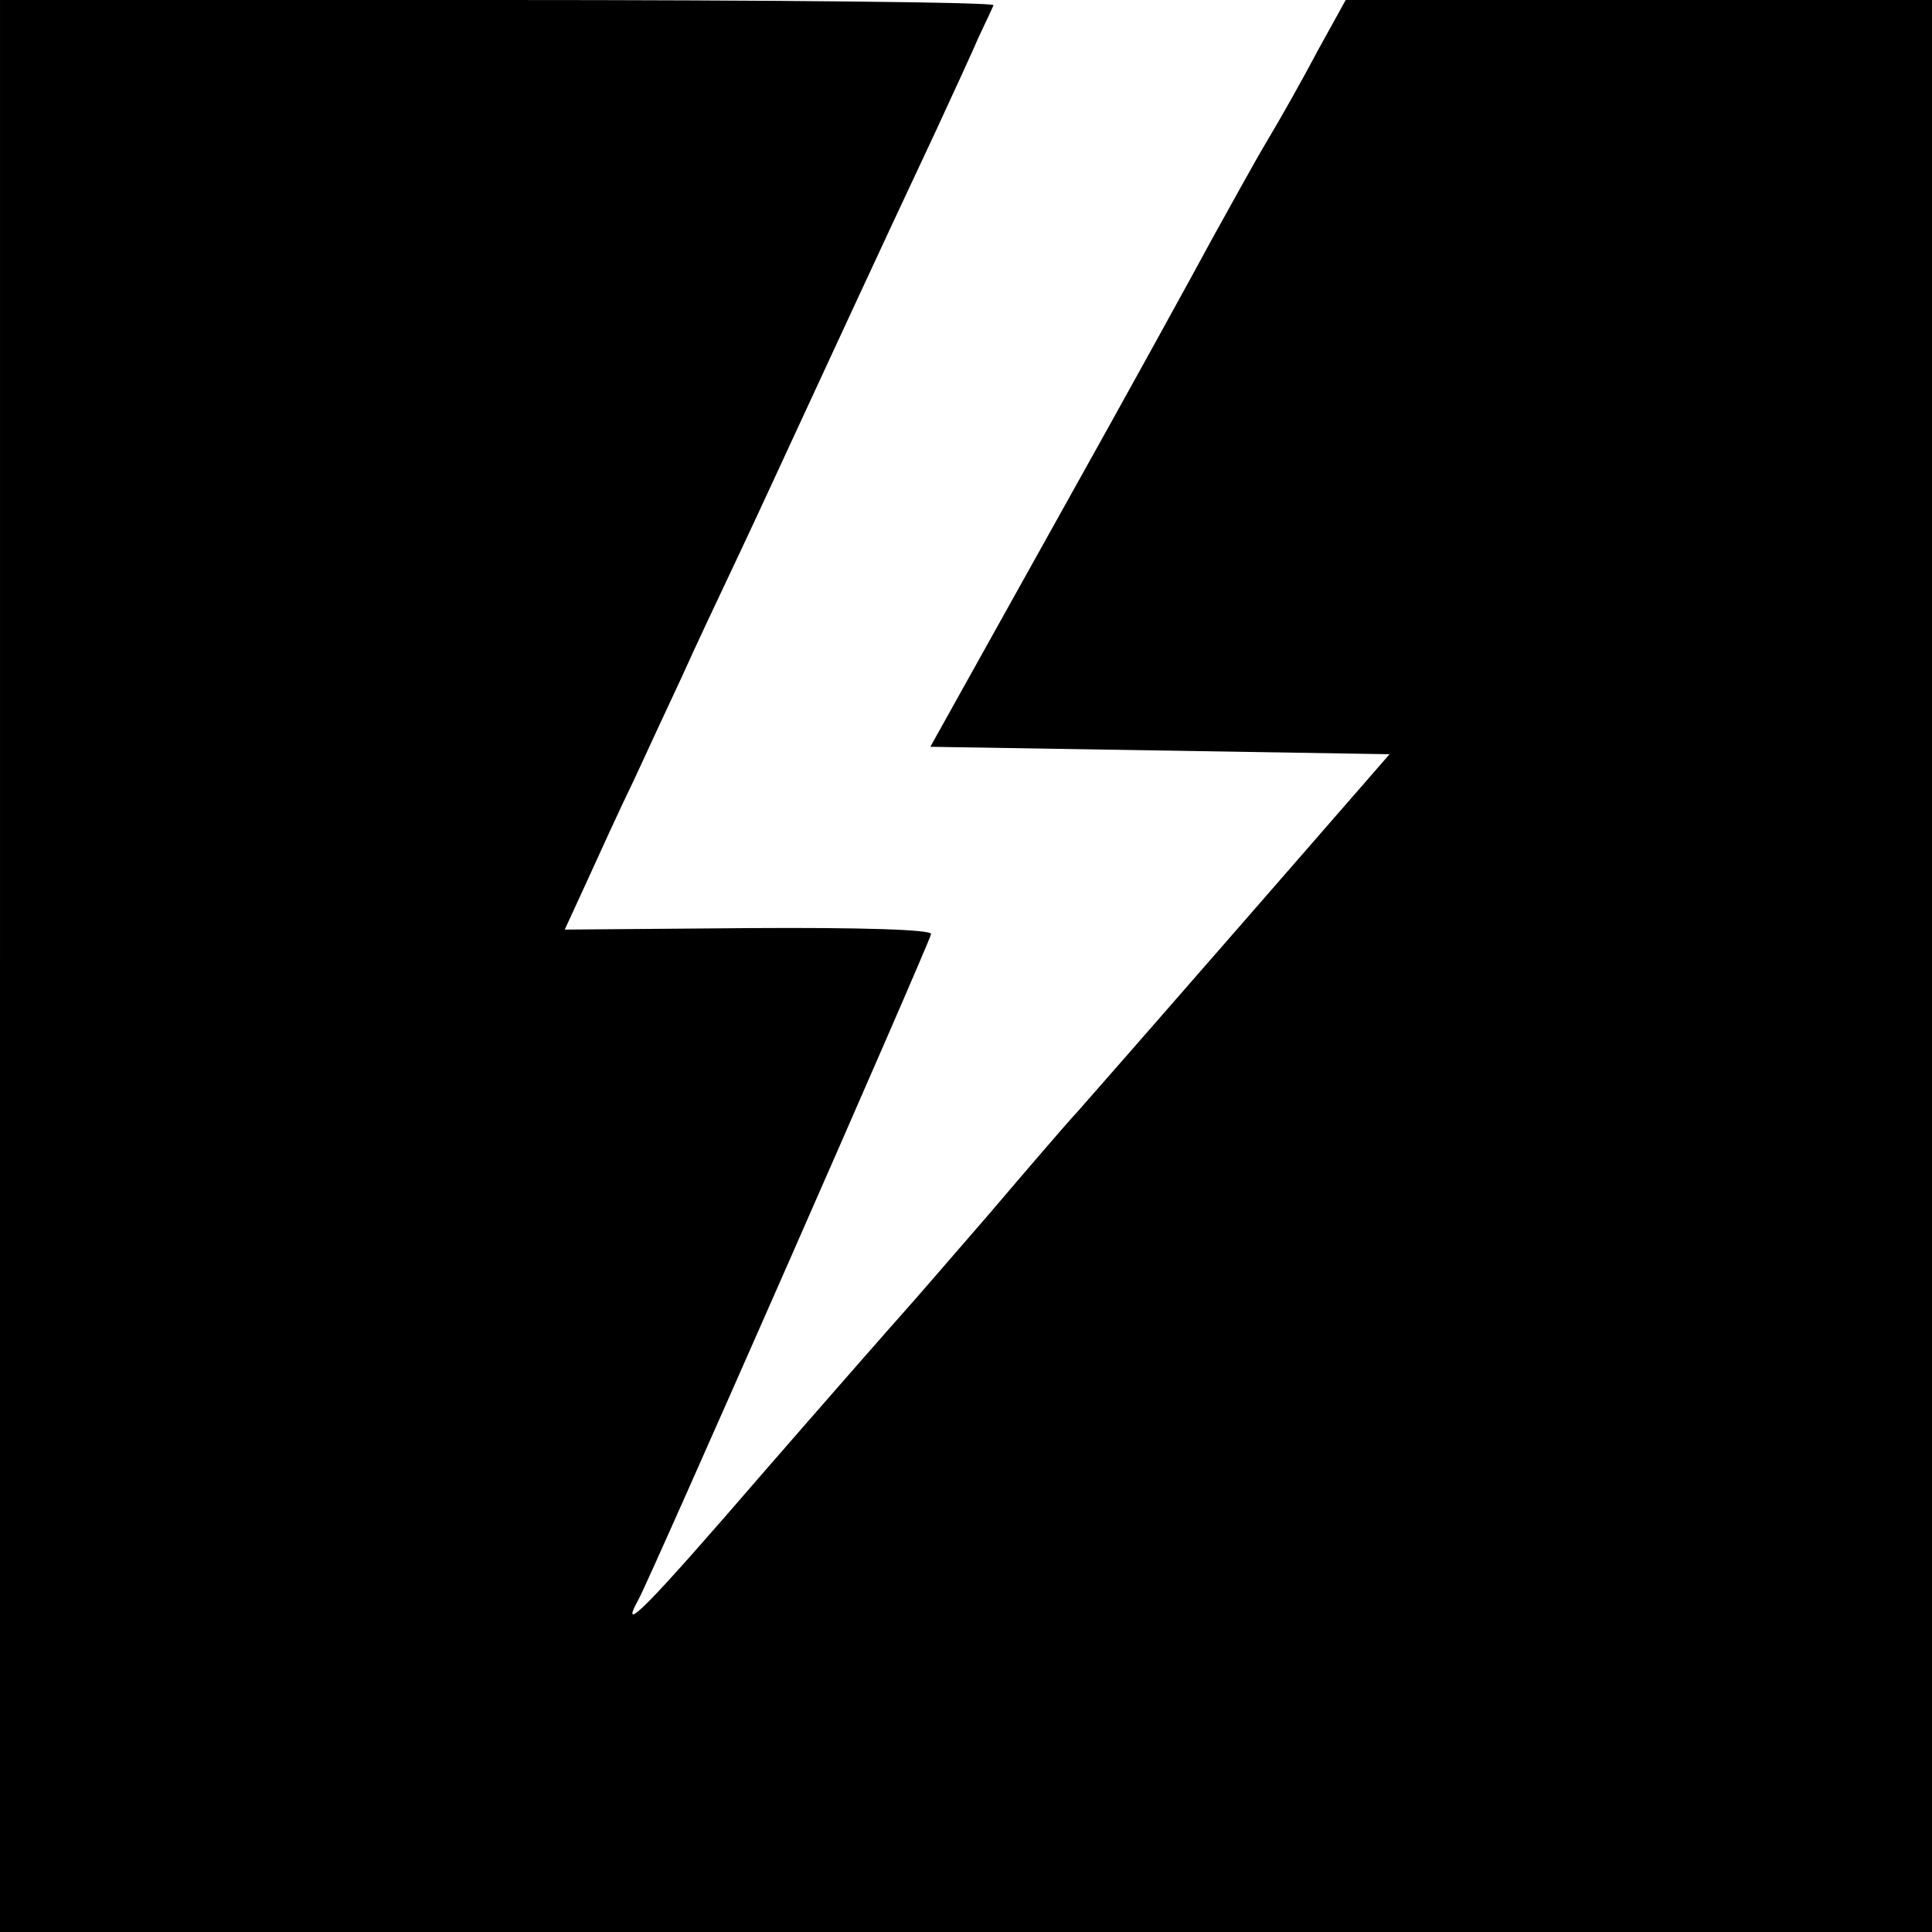 <?xml version="1.0" standalone="no"?>
<!DOCTYPE svg PUBLIC "-//W3C//DTD SVG 20010904//EN"
 "http://www.w3.org/TR/2001/REC-SVG-20010904/DTD/svg10.dtd">
<svg version="1.0" xmlns="http://www.w3.org/2000/svg"
 width="260pt" height="260pt" viewBox="0 0 260 260"
 preserveAspectRatio="xMidYMid meet">
<g transform="translate(0,260) scale(0.1,-0.1)"
fill="#000000" stroke="none">
<path d="M0 1300 l0 -1300 1300 0 1300 0 0 1300 0 1300 -395 0 -394 0 -37 -67
c-20 -38 -51 -93 -69 -123 -18 -30 -50 -89 -73 -130 -22 -41 -116 -212 -210
-380 l-170 -305 309 -5 309 -5 -196 -225 c-108 -124 -208 -238 -223 -255 -15
-16 -69 -79 -121 -140 -52 -60 -103 -119 -113 -130 -10 -11 -96 -109 -190
-217 -157 -182 -195 -220 -168 -171 14 24 392 884 394 896 1 6 -94 9 -245 8
l-248 -2 29 63 c16 35 44 97 64 138 19 41 48 104 65 140 16 36 51 110 77 165
26 55 58 125 72 155 46 99 107 232 193 415 23 50 49 106 57 125 9 19 18 38 20
43 2 4 -298 7 -666 7 l-671 0 0 -1300z"/>
</g>
</svg>
